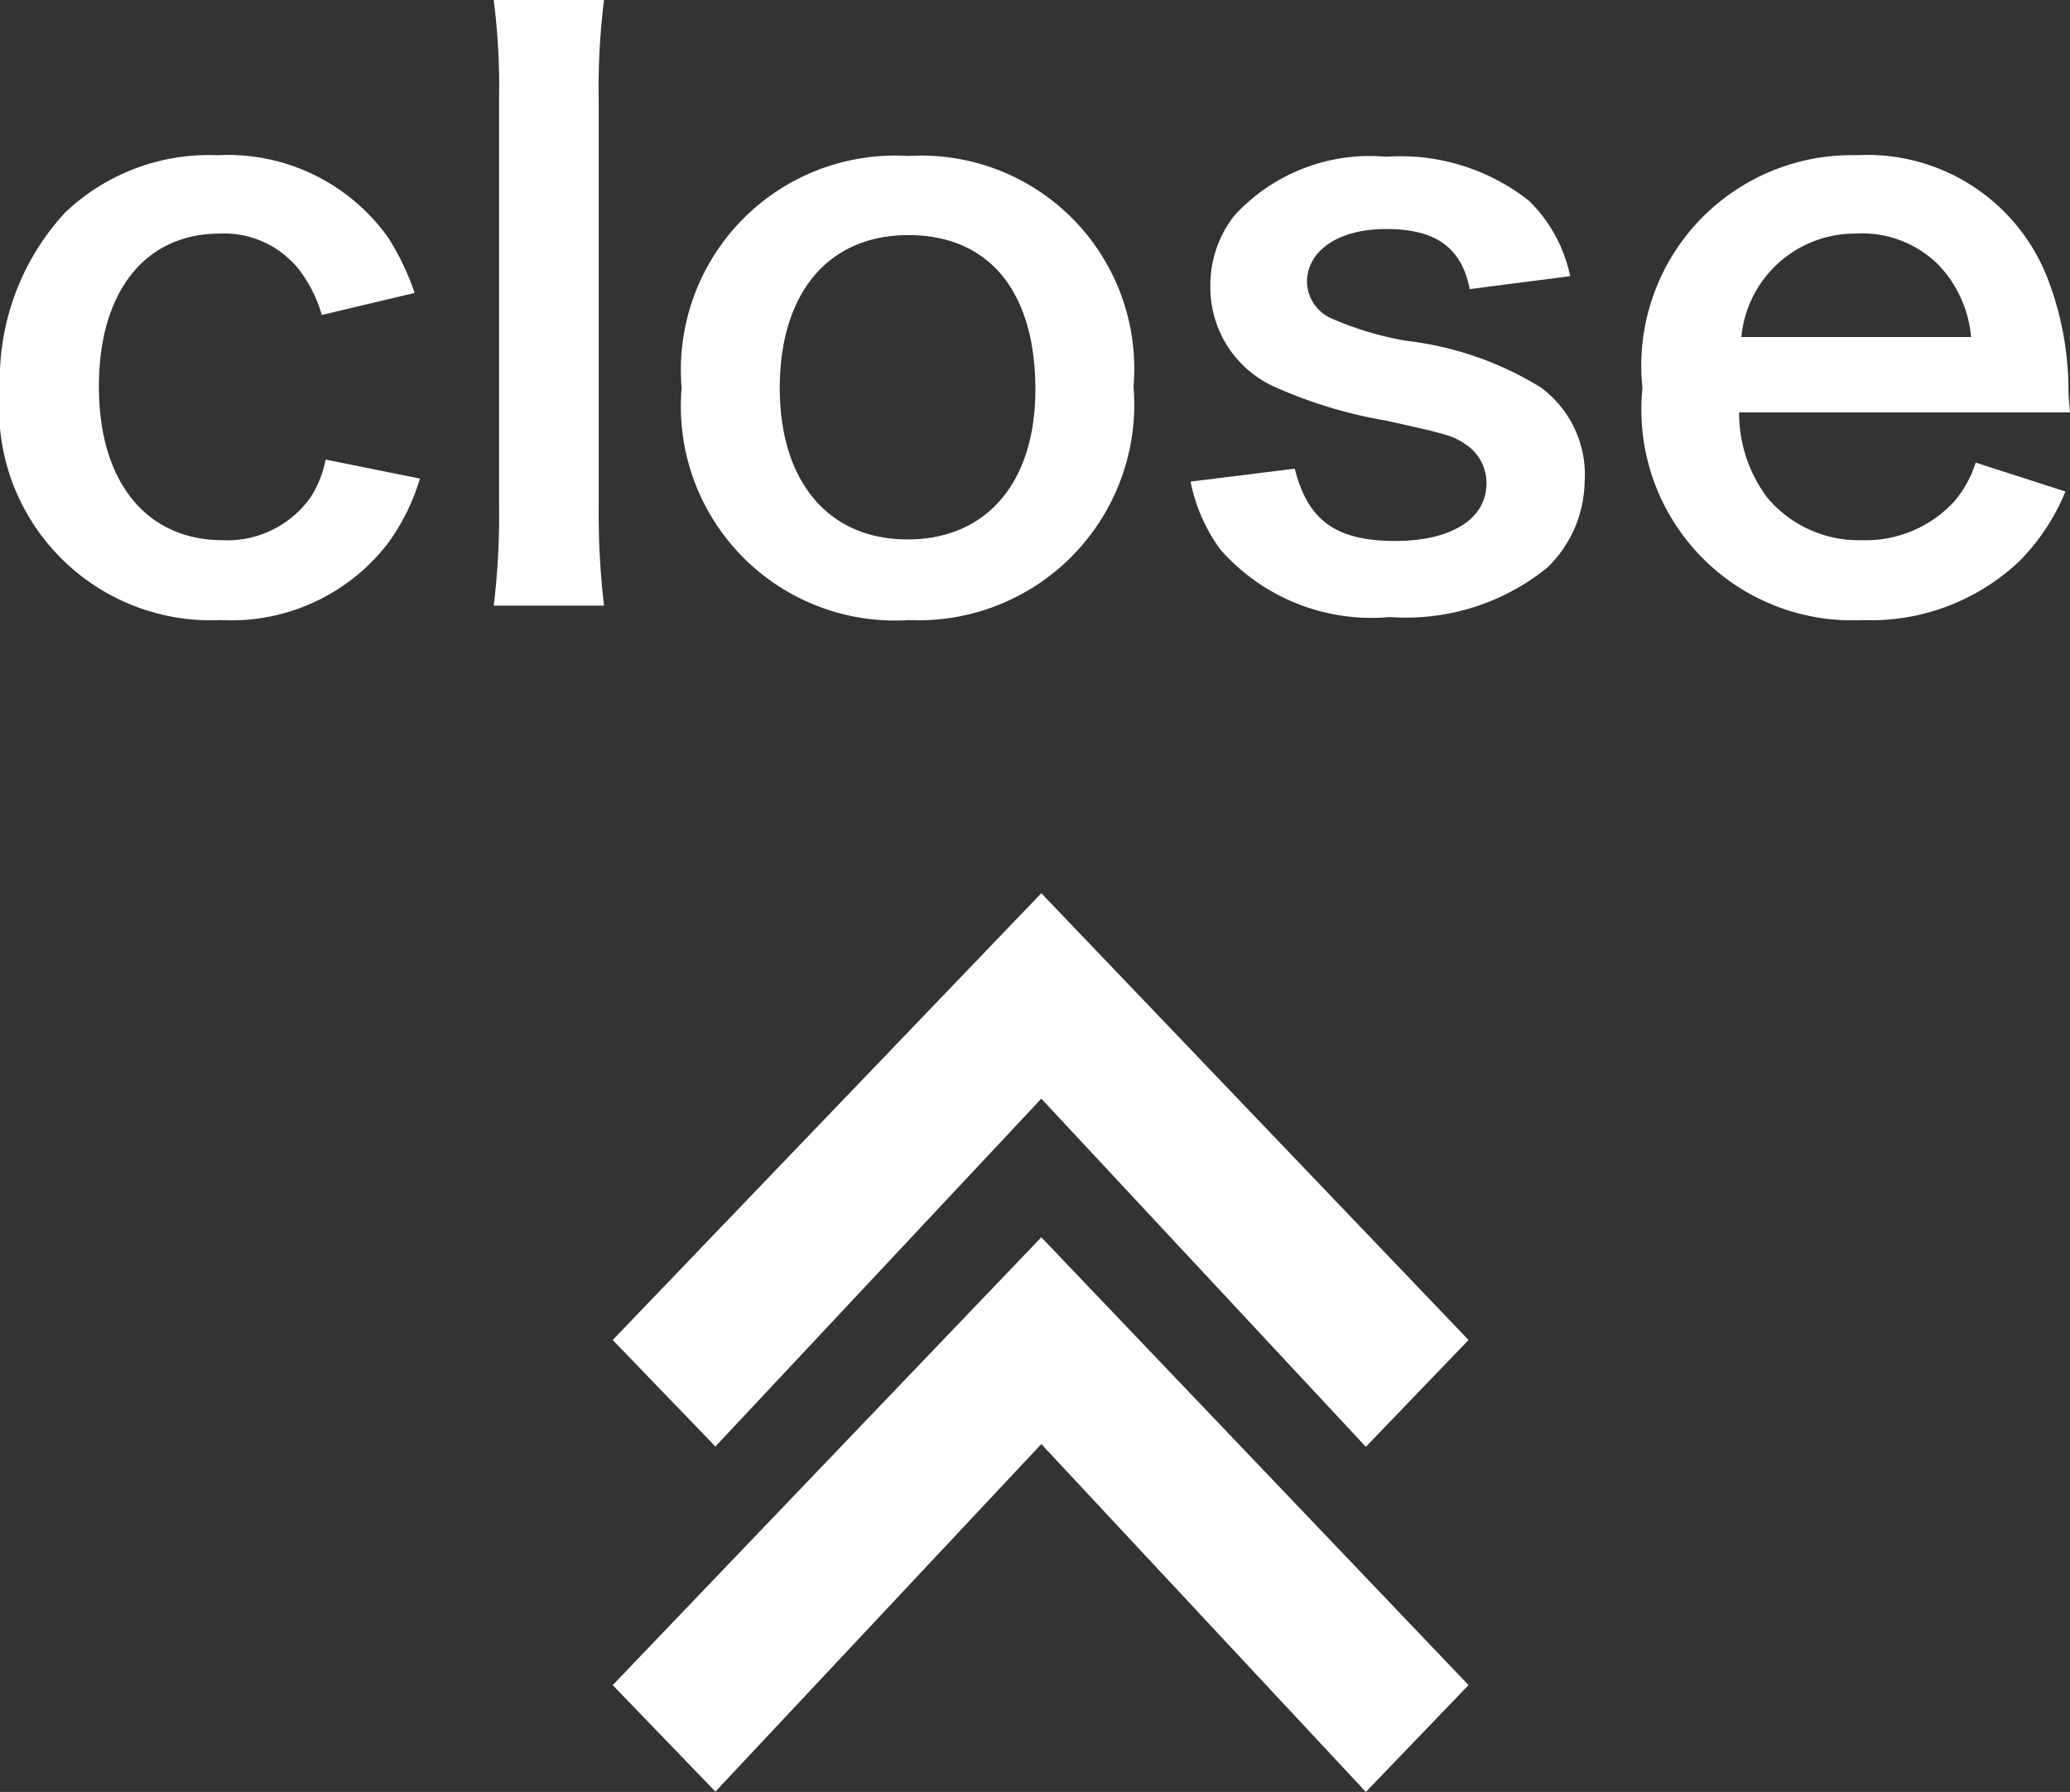 <svg xmlns="http://www.w3.org/2000/svg" width="27.21" height="23.552" viewBox="0 0 27.21 23.552">
  <rect x="0" y="0" width="27.21" height="23.552" fill="#333333" stroke="none"/>
  <g id="campaign-close" transform="translate(-1809.38 -700.16)">
    <path id="パス_75" data-name="パス 75" d="M5.83-3.99a3.329,3.329,0,0,0-.35-.73A2.586,2.586,0,0,0,3.24-5.8a2.738,2.738,0,0,0-2.01.76A3.233,3.233,0,0,0,.38-2.73,2.784,2.784,0,0,0,3.28.31,2.6,2.6,0,0,0,5.48-.7a2.8,2.8,0,0,0,.42-.85L4.66-1.8a1.4,1.4,0,0,1-.2.5,1.339,1.339,0,0,1-1.15.56c-1.01,0-1.63-.77-1.63-2.02s.61-2.01,1.59-2.01a1.258,1.258,0,0,1,1.03.46,1.8,1.8,0,0,1,.31.61ZM6.87-7.84a9.017,9.017,0,0,1,.07,1.3v5.36A9.683,9.683,0,0,1,6.87.12H8.32a10.3,10.3,0,0,1-.07-1.3V-6.53a9.264,9.264,0,0,1,.07-1.31ZM12.33.31a2.836,2.836,0,0,0,2.95-3.07,2.8,2.8,0,0,0-2.96-3.03A2.817,2.817,0,0,0,9.34-2.74,2.815,2.815,0,0,0,12.33.31Zm-.01-5.06c1.06,0,1.67.74,1.67,2.03,0,1.22-.64,1.97-1.68,1.97s-1.68-.76-1.68-1.99C10.63-3.99,11.27-4.75,12.32-4.75Zm3.71,3.24a2.249,2.249,0,0,0,.39.89,2.642,2.642,0,0,0,2.23.89,2.952,2.952,0,0,0,2.07-.65,1.608,1.608,0,0,0,.49-1.13,1.421,1.421,0,0,0-.58-1.24,4.3,4.3,0,0,0-1.76-.61,4.212,4.212,0,0,1-1-.3.539.539,0,0,1-.31-.47c0-.42.42-.7,1.04-.7.65,0,.99.24,1.1.79l1.32-.17a1.947,1.947,0,0,0-.54-.99,2.728,2.728,0,0,0-1.88-.58,2.412,2.412,0,0,0-2,.78,1.488,1.488,0,0,0-.31.93,1.432,1.432,0,0,0,.88,1.33,6.045,6.045,0,0,0,1.44.43c.8.18.86.19,1.05.32a.611.611,0,0,1,.26.5c0,.47-.46.76-1.2.76-.78,0-1.15-.27-1.32-.95Zm11.56-.91c-.02-.23-.02-.26-.02-.28a4.111,4.111,0,0,0-.29-1.52A2.54,2.54,0,0,0,24.79-5.8a2.767,2.767,0,0,0-2.82,3.06A2.77,2.77,0,0,0,24.86.31a2.84,2.84,0,0,0,2.06-.77,2.81,2.81,0,0,0,.61-.92l-1.18-.38a1.453,1.453,0,0,1-.29.52,1.581,1.581,0,0,1-1.2.5,1.572,1.572,0,0,1-1.25-.56,1.859,1.859,0,0,1-.37-1.12Zm-4.32-.99a1.5,1.5,0,0,1,1.5-1.36,1.426,1.426,0,0,1,1.08.4,1.57,1.57,0,0,1,.44.96Z" transform="translate(1809 708)" fill="#fff"/>
    <path id="パス_76" data-name="パス 76" d="M6.228.684,12.1-4.932,6.228-10.566l-1.4,1.35L9.4-4.932,4.824-.666Zm-4.536,0L7.578-4.932,1.692-10.566l-1.4,1.35L4.86-4.932.288-.666Z" transform="translate(1828 724) rotate(-90)" fill="#fff"/>
  </g>
</svg>
